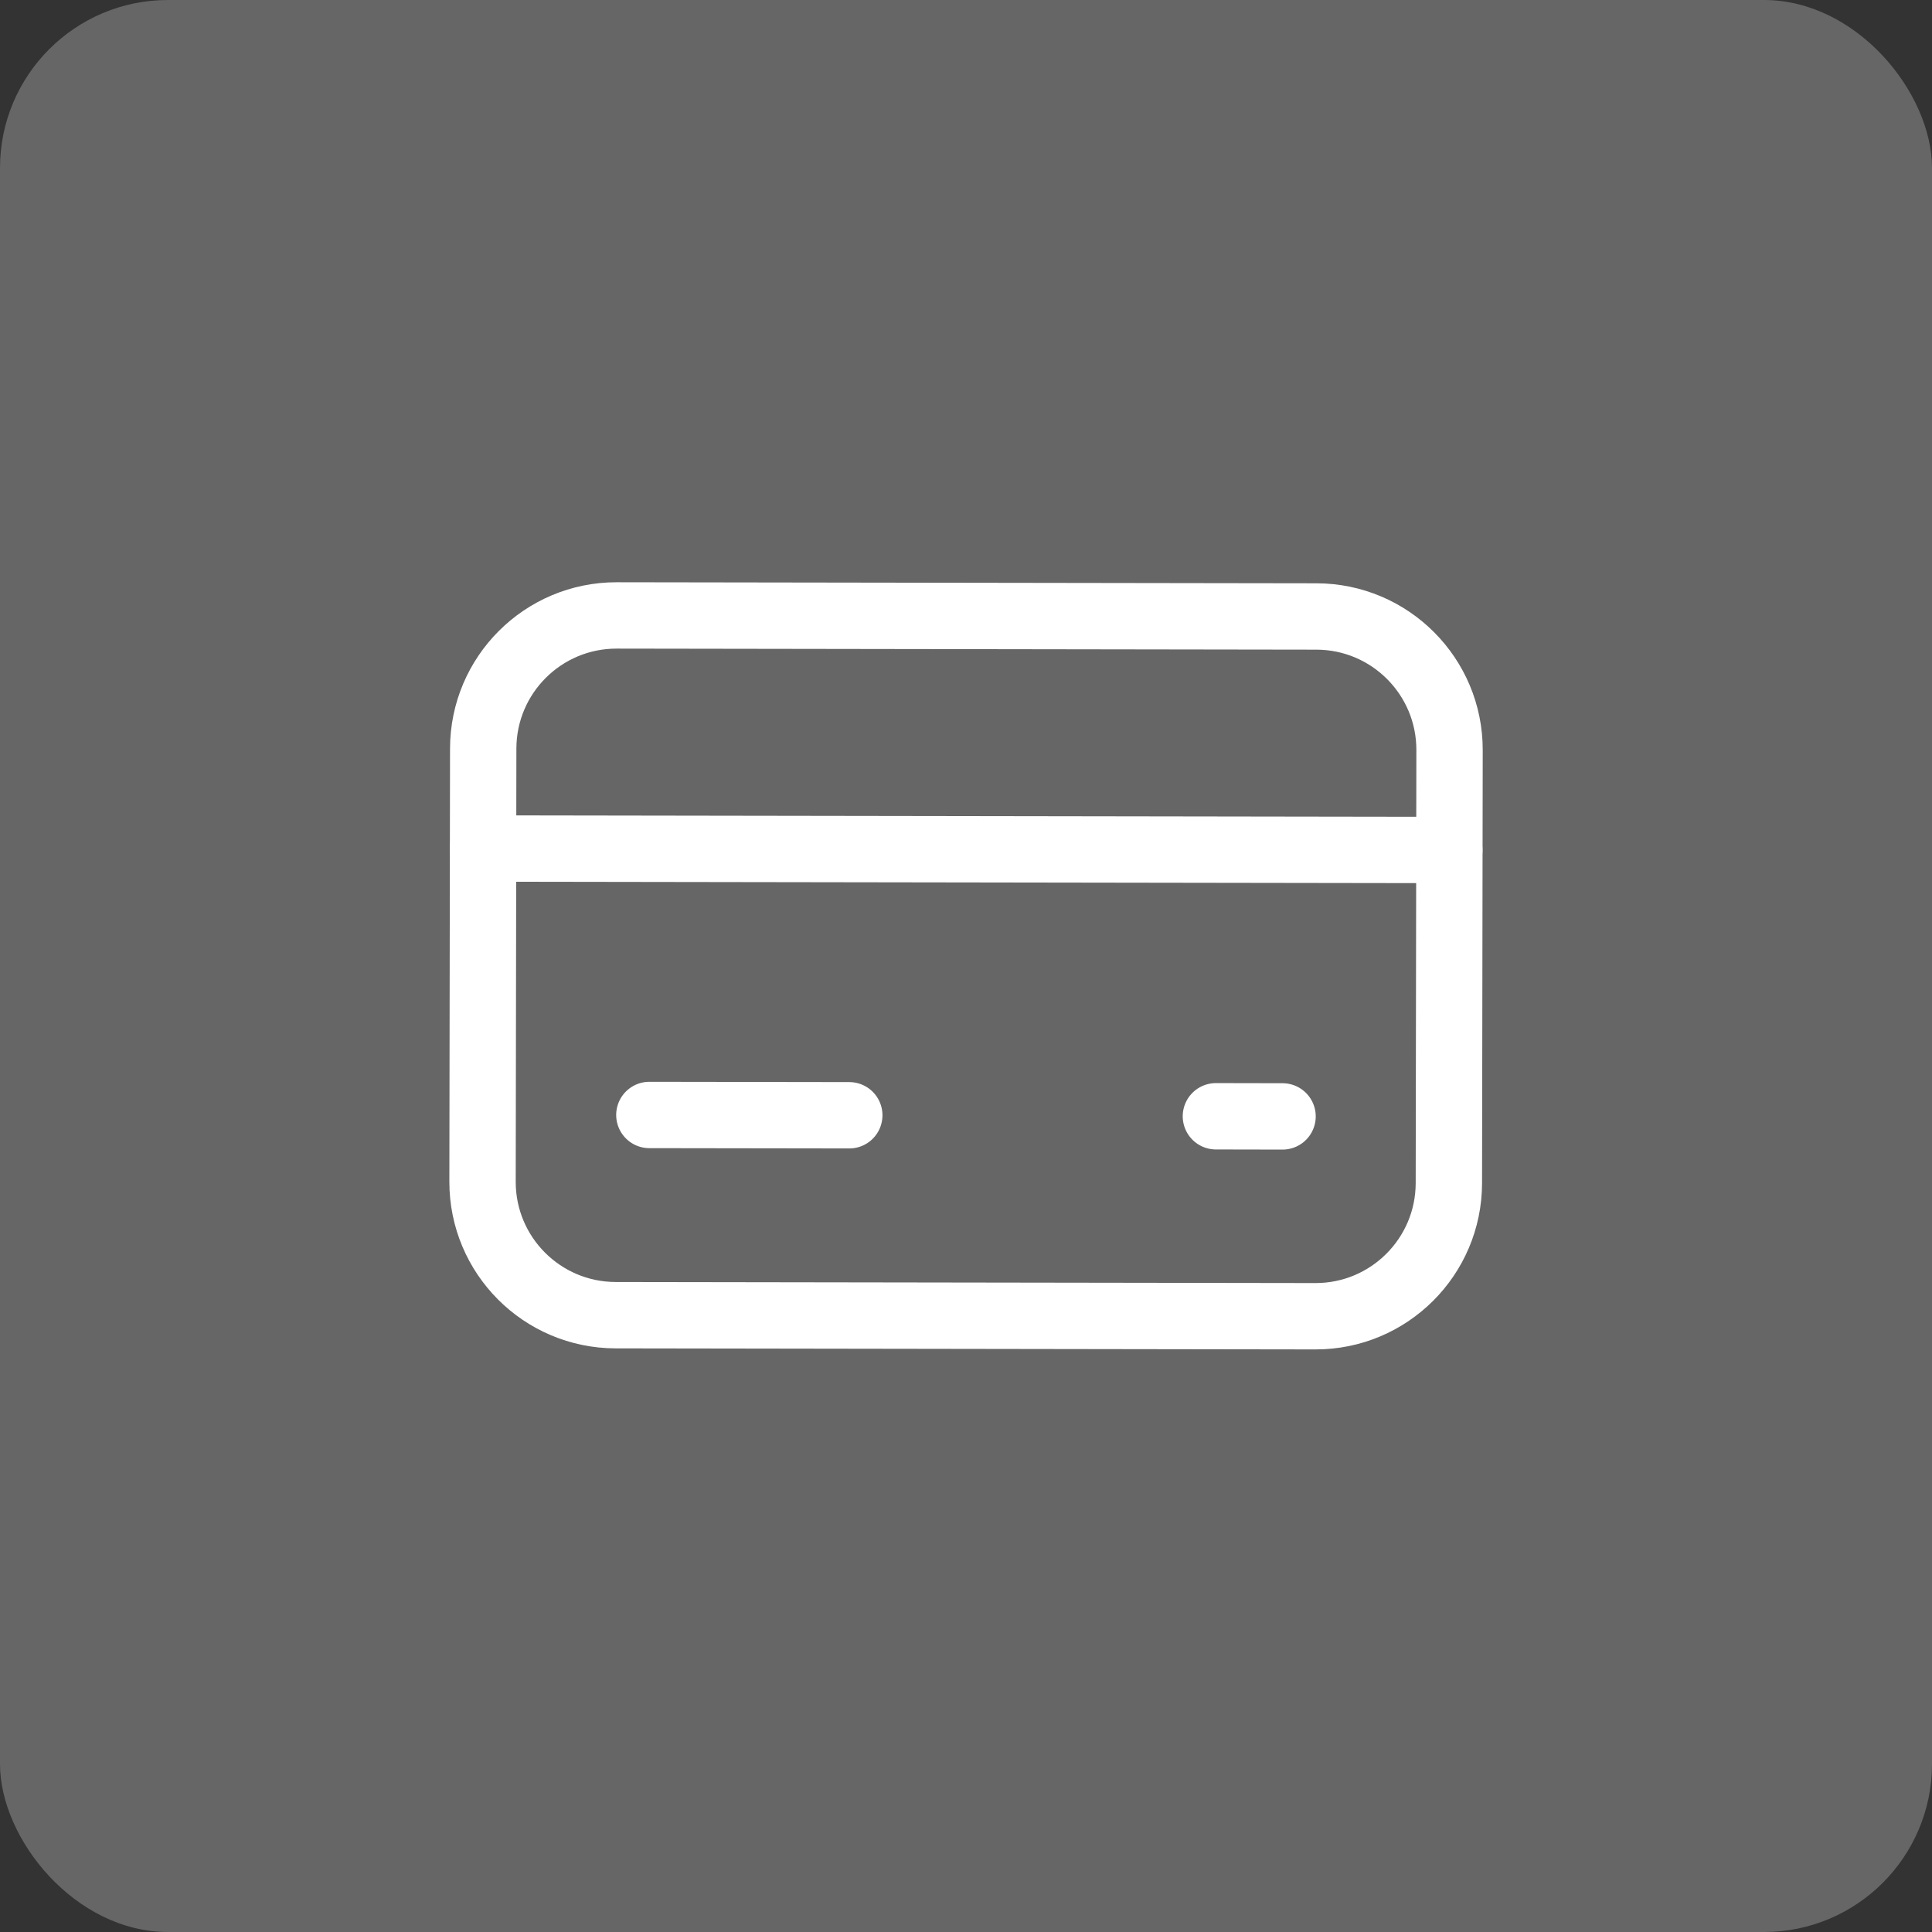 <svg width="46" height="46" viewBox="0 0 46 46" fill="none" xmlns="http://www.w3.org/2000/svg">
<rect x="0" y="0" width="46" height="46" fill="#333333" stroke="none"/>
<rect width="46" height="46" rx="4" fill="white" fill-opacity="0.25"/>
<path d="M11.499 20.203L34.507 20.238" stroke="white" stroke-width="1.58" stroke-linecap="round" stroke-linejoin="round"/>
<path d="M14.658 31.314L31.319 31.339C33.071 31.342 34.494 29.923 34.497 28.17L34.513 17.857C34.515 16.104 33.096 14.681 31.344 14.678L14.683 14.653C12.931 14.651 11.508 16.069 11.505 17.822L11.489 28.136C11.487 29.888 12.905 31.311 14.658 31.314Z" stroke="white" stroke-width="1.58" stroke-linecap="round" stroke-linejoin="round"/>
<path d="M15.461 26.547L20.221 26.554" stroke="white" stroke-width="1.58" stroke-linecap="round" stroke-linejoin="round"/>
<path d="M28.95 26.578L30.537 26.581" stroke="white" stroke-width="1.58" stroke-linecap="round" stroke-linejoin="round"/>
</svg>
